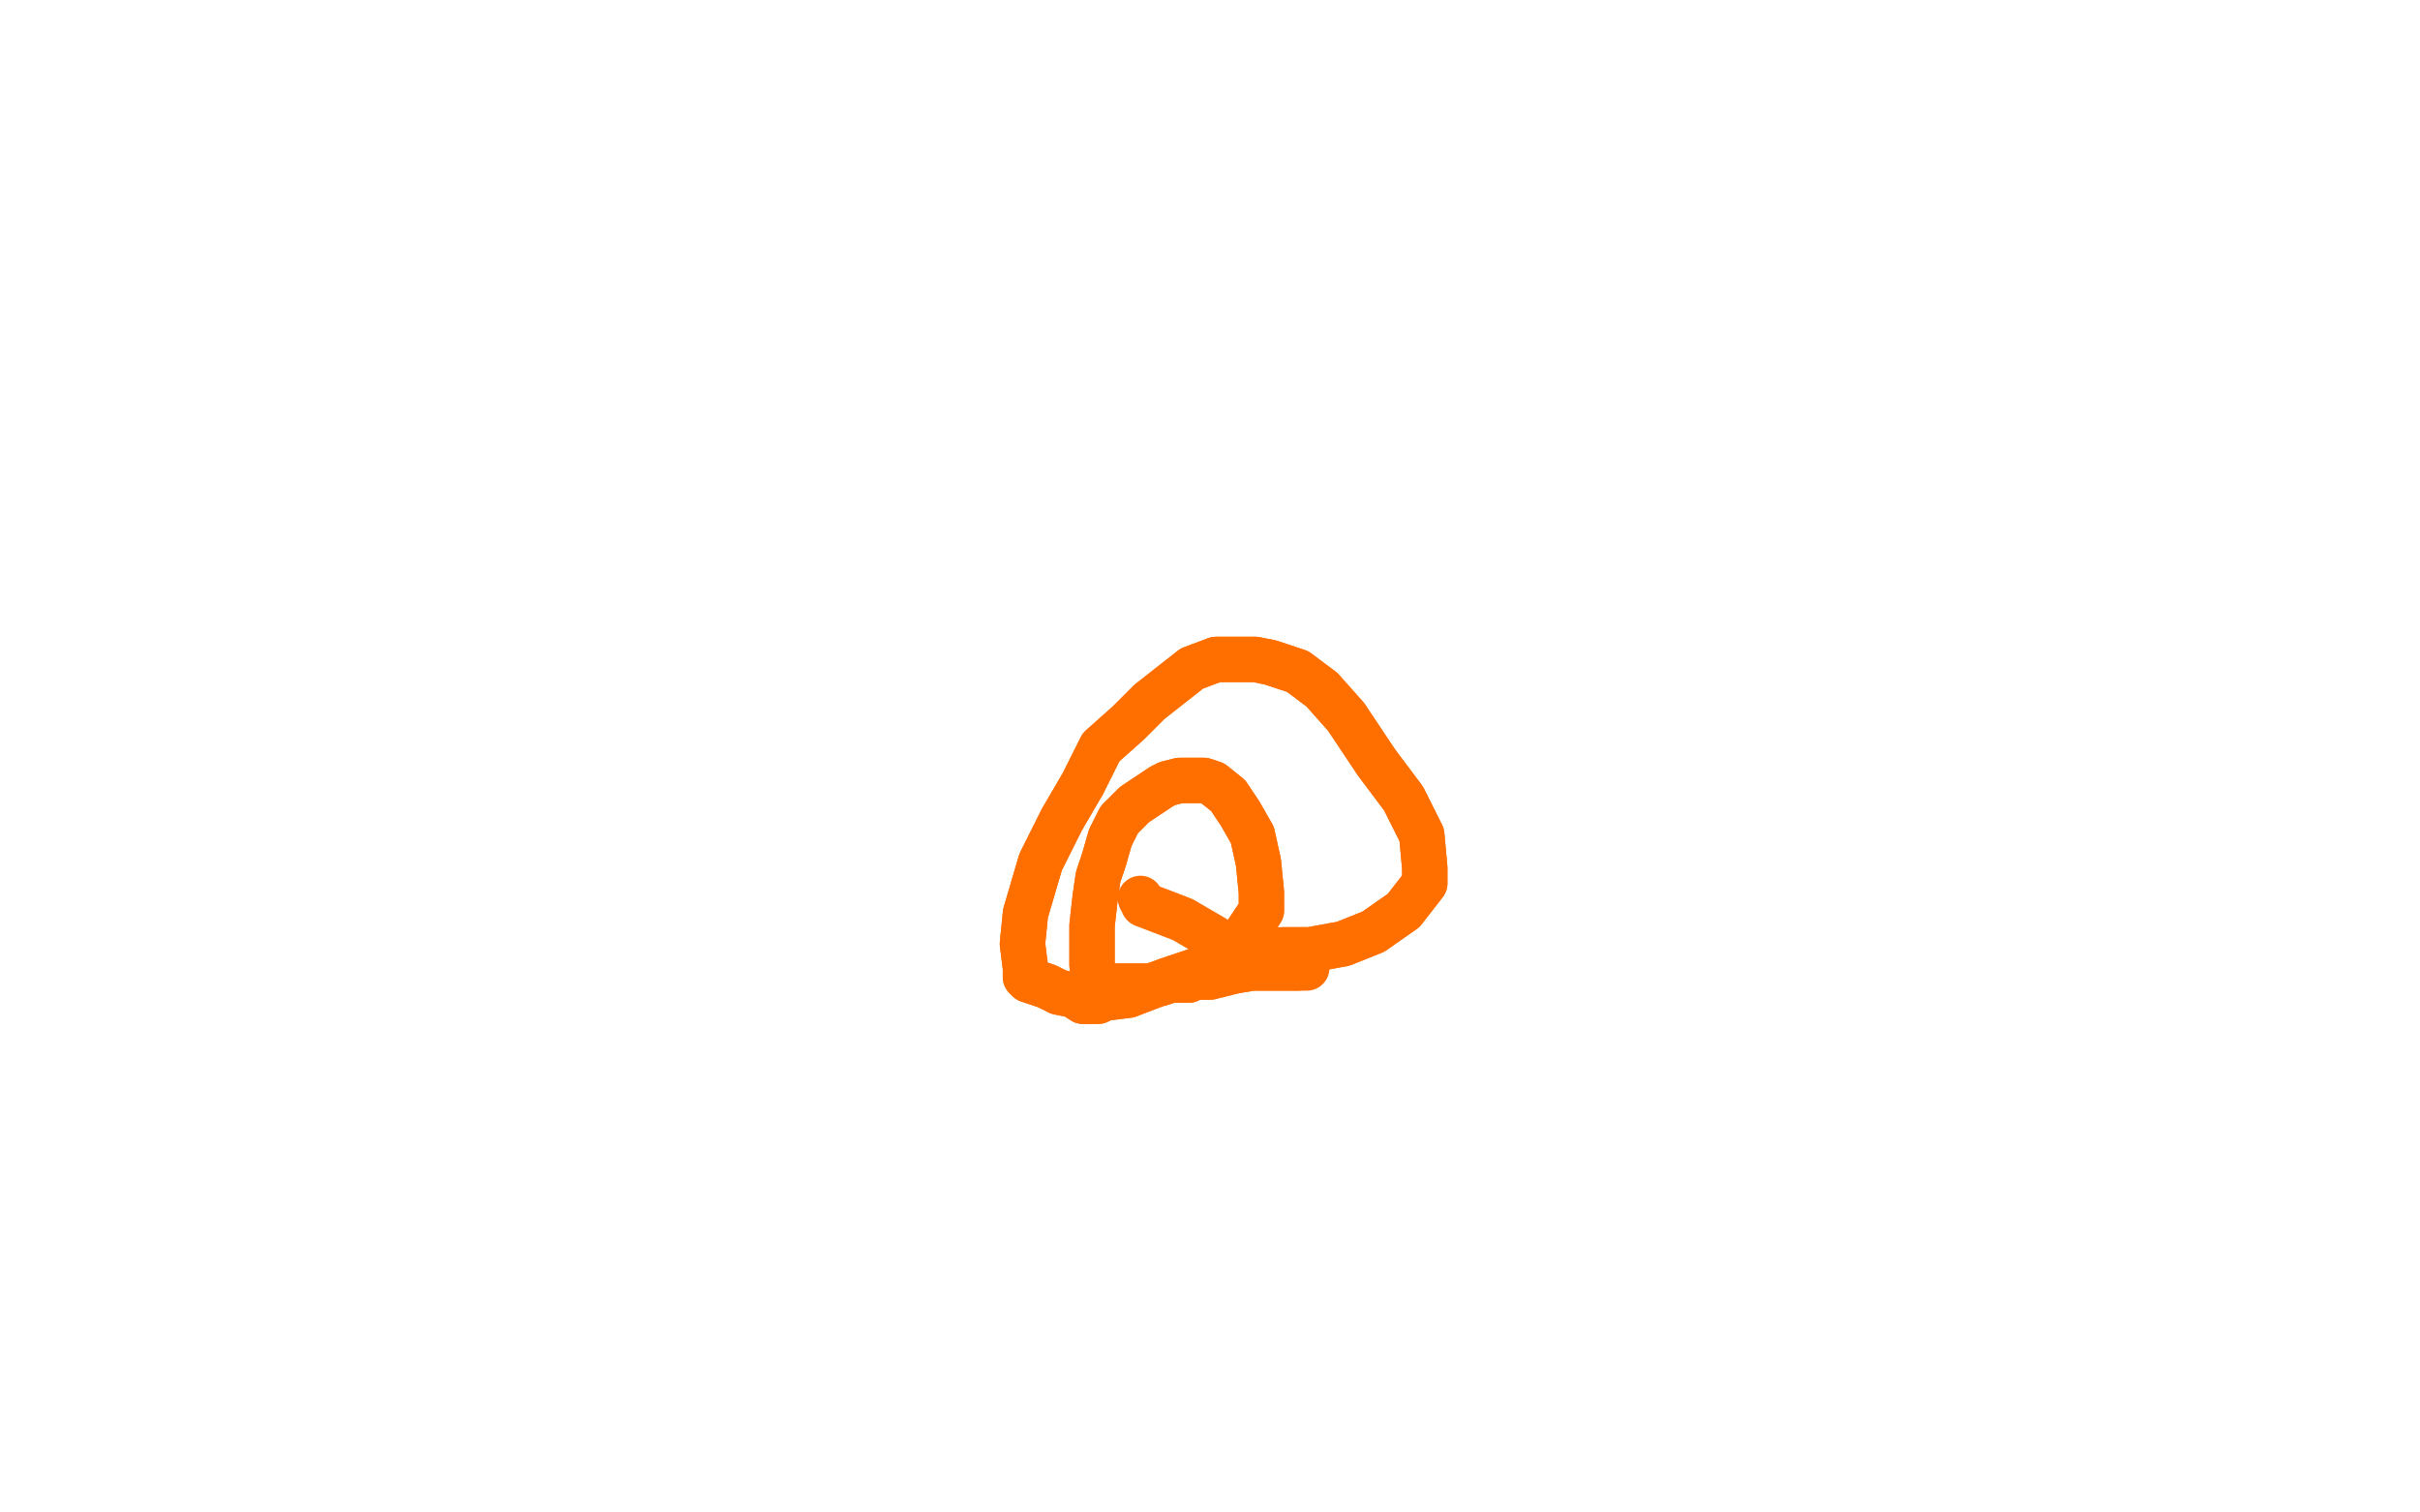 <?xml version="1.0" standalone="no"?>
<!DOCTYPE svg PUBLIC "-//W3C//DTD SVG 1.1//EN"
"http://www.w3.org/Graphics/SVG/1.1/DTD/svg11.dtd">

<svg width="800" height="500" version="1.1" xmlns="http://www.w3.org/2000/svg" xmlns:xlink="http://www.w3.org/1999/xlink" style="stroke-antialiasing: false"><desc>This SVG has been created on https://colorillo.com/</desc><rect x='0' y='0' width='800' height='500' style='fill: rgb(255,255,255); stroke-width:0' /><polyline points="432,320 429,320 427,320 422,320 421,320 418,320 414,320 408,321 404,322 400,323 397,323 395,323 393,324 392,324 389,324 387,324 384,325 380,326 377,326 376,326 374,326 371,326 367,326 365,326 363,326 362,326 361,326 360,326" style="fill: none; stroke: #ff6f00; stroke-width: 15; stroke-linejoin: round; stroke-linecap: round; stroke-antialiasing: false; stroke-antialias: 0; opacity: 1.0"/>
<polyline points="429,320 427,320 422,320 421,320 418,320 414,320 408,321 404,322 400,323 397,323 395,323 393,324 392,324 389,324 387,324 384,325 380,326 377,326 376,326 374,326 371,326 367,326 365,326 363,326 362,326 361,326 360,326" style="fill: none; stroke: #ff6f00; stroke-width: 15; stroke-linejoin: round; stroke-linecap: round; stroke-antialiasing: false; stroke-antialias: 0; opacity: 1.0"/>
<polyline points="361,319 361,316 361,316 361,312 361,312 361,306 361,306 362,297 362,297 363,290 363,290 365,284 365,284 367,277 369,273 370,271 372,269 375,266 378,264 381,262 384,260 386,259 390,258 393,258 394,258 398,258 401,259 406,263 410,269 414,276 416,285 417,295 417,301 411,310 398,320 386,324 373,329 365,330 363,331 362,331 361,331 358,331 355,329 350,328 346,326 340,324 339,323 339,320 338,312 339,302 344,285 351,271 358,259 364,247 373,239 380,232 394,221 402,218 407,218 415,218 420,219 429,222 437,228 445,237 455,252 464,264 470,276 471,287 471,292 464,301 454,308 444,312 433,314 424,314" style="fill: none; stroke: #ff6f00; stroke-width: 15; stroke-linejoin: round; stroke-linecap: round; stroke-antialiasing: false; stroke-antialias: 0; opacity: 1.0"/>
<polyline points="361,319 361,316 361,316 361,312 361,312 361,306 361,306 362,297 362,297 363,290 363,290 365,284 367,277 369,273 370,271 372,269 375,266 378,264 381,262 384,260 386,259 390,258 393,258 394,258 398,258 401,259 406,263 410,269 414,276 416,285 417,295 417,301 411,310 398,320 386,324 373,329 365,330 363,331 362,331 361,331 358,331 355,329 350,328 346,326 340,324 339,323 339,320 338,312 339,302 344,285 351,271 358,259 364,247 373,239 380,232 394,221 402,218 407,218 415,218 420,219 429,222 437,228 445,237 455,252 464,264 470,276 471,287 471,292 464,301 454,308 444,312 433,314 424,314 413,314 403,311 391,304 378,299 377,297" style="fill: none; stroke: #ff6f00; stroke-width: 15; stroke-linejoin: round; stroke-linecap: round; stroke-antialiasing: false; stroke-antialias: 0; opacity: 1.0"/>
</svg>
